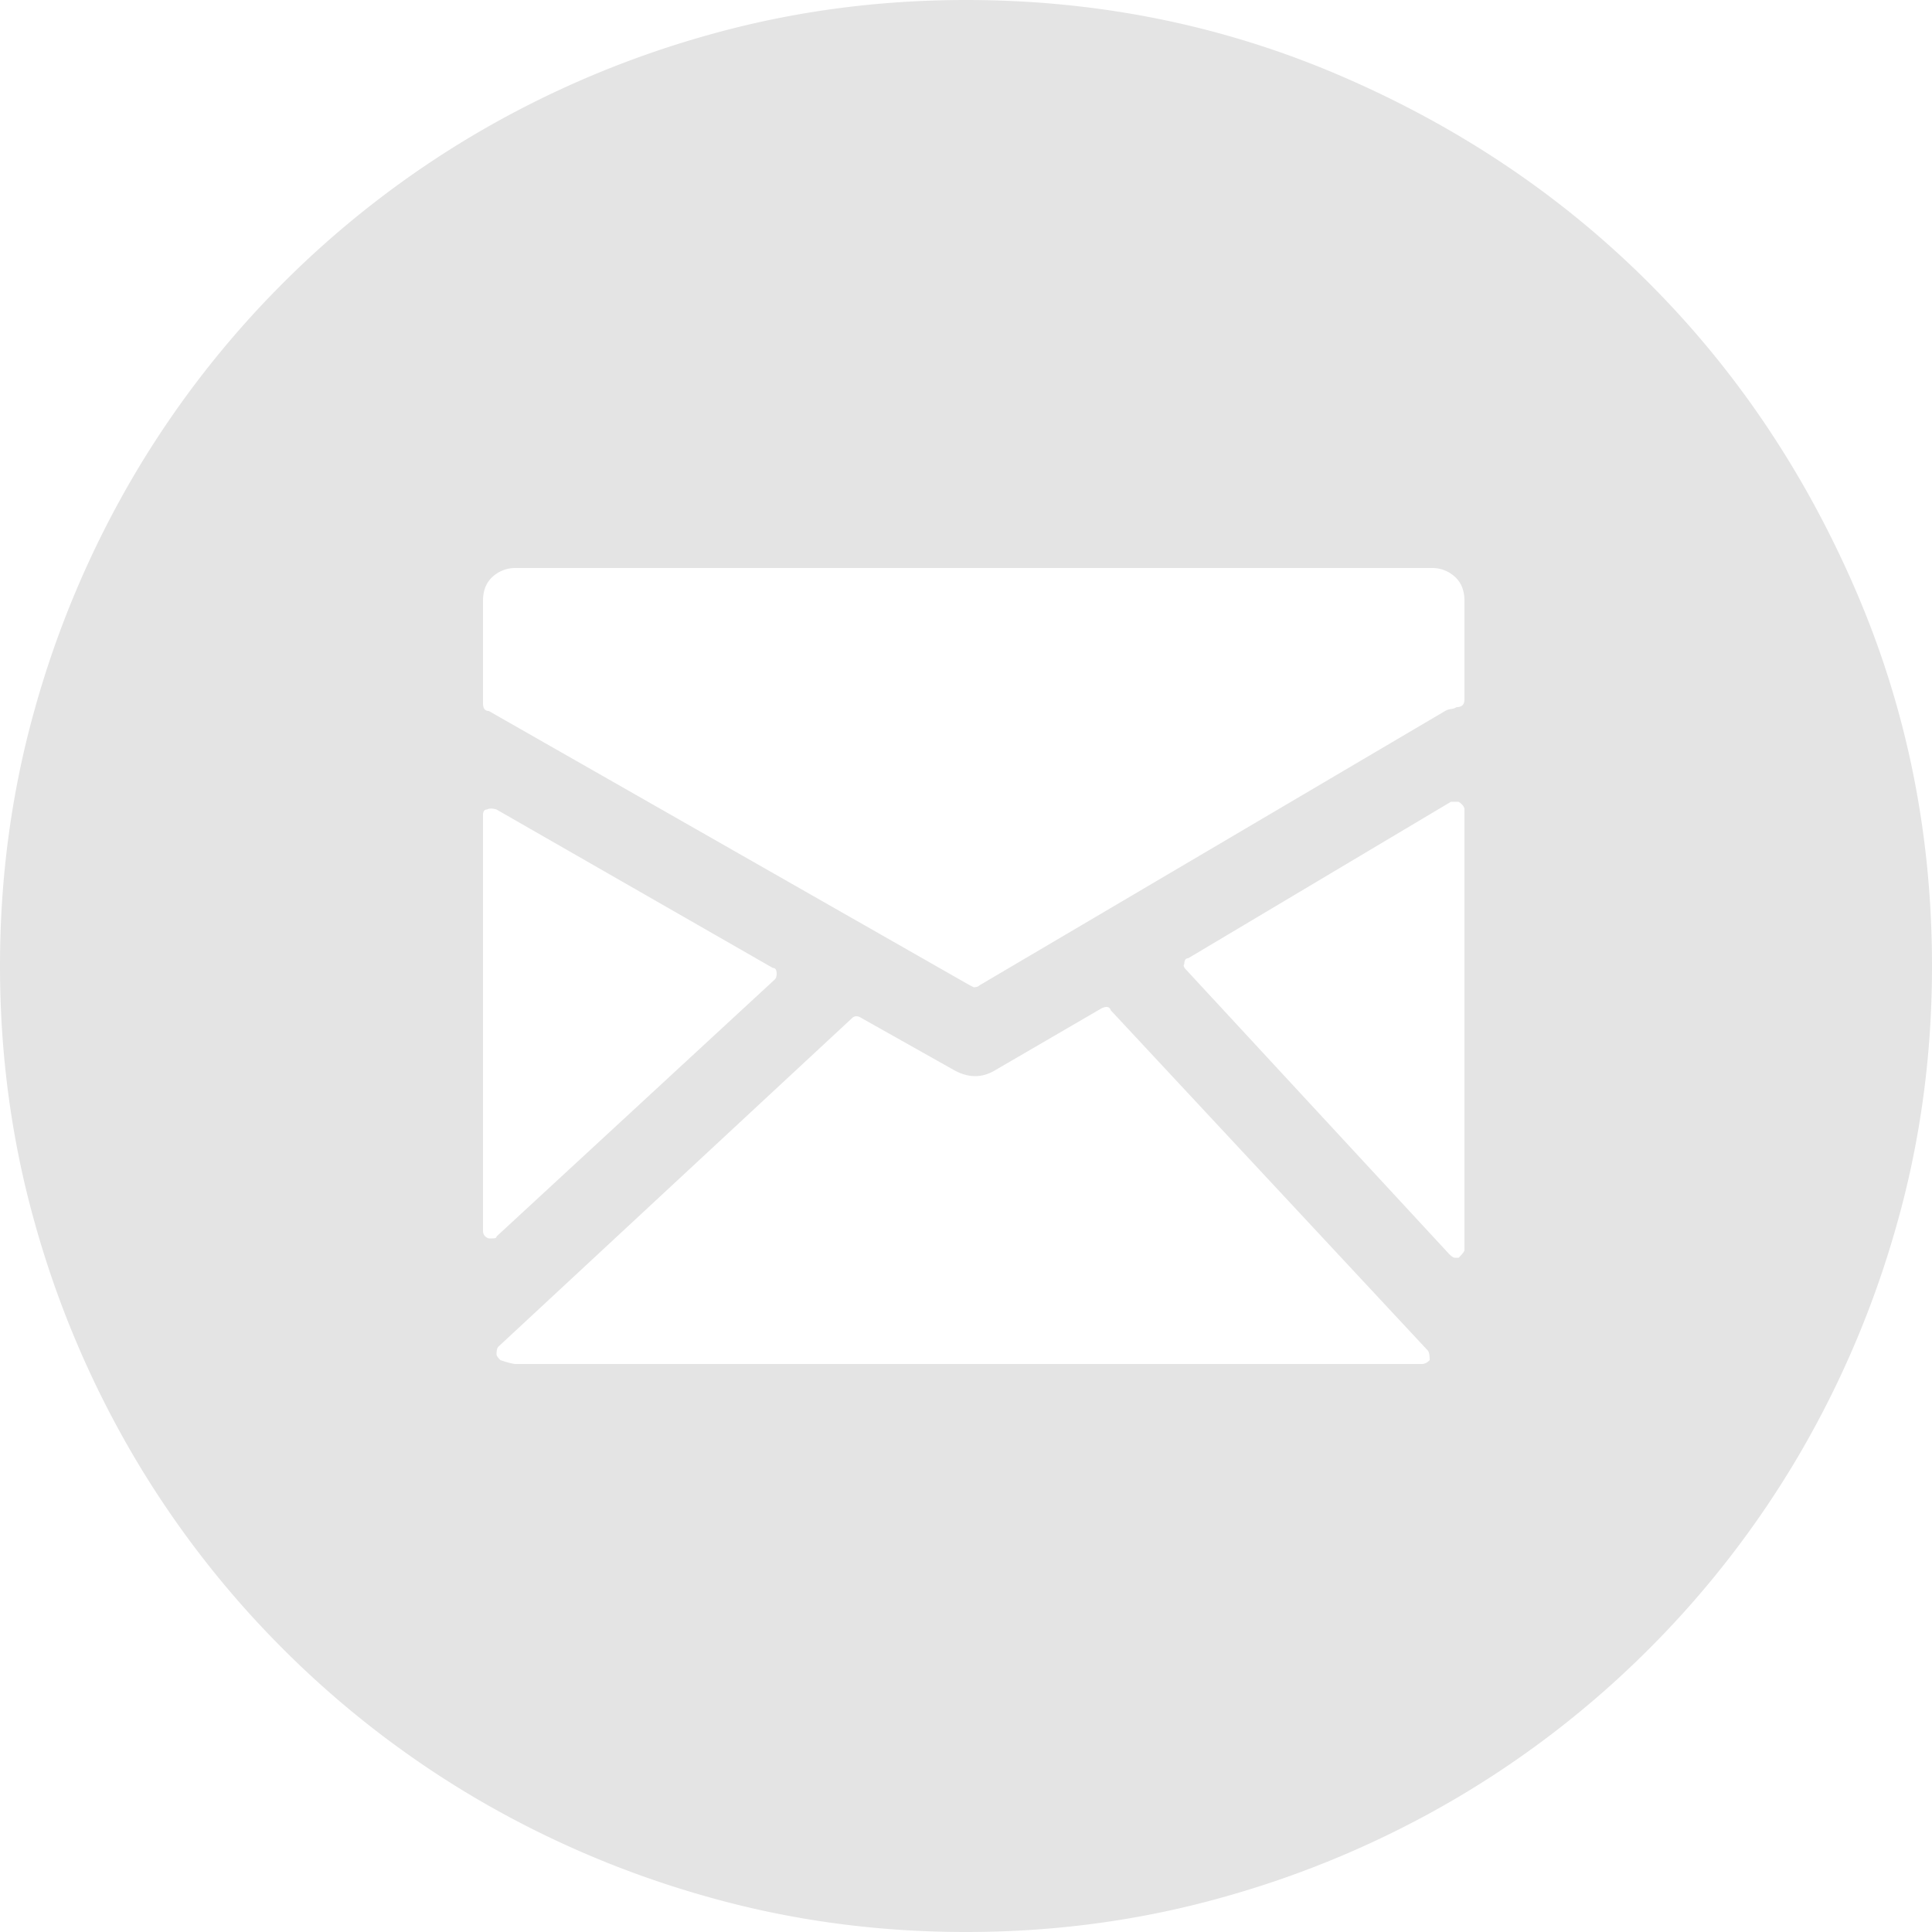 <svg width="50" height="50" viewBox="0 0 50 50" version="1.1" xmlns="http://www.w3.org/2000/svg"><path d="M25 50c-2.3 0-4.517-.3-6.65-.9a25.36 25.36 0 0 1-5.975-2.525 24.925 24.925 0 0 1-5.05-3.9 24.92 24.92 0 0 1-3.9-5.05A25.353 25.353 0 0 1 .9 31.65C.3 29.517 0 27.3 0 25c0-2.3.3-4.517.9-6.65a25.35 25.35 0 0 1 2.525-5.975 24.925 24.925 0 0 1 3.9-5.05 24.925 24.925 0 0 1 5.05-3.9A25.35 25.35 0 0 1 18.35.9C20.483.3 22.7 0 25 0c3.433 0 6.675.658 9.725 1.975 3.05 1.317 5.7 3.1 7.95 5.35 2.25 2.25 4.033 4.9 5.35 7.95C49.342 18.325 50 21.567 50 25c0 2.3-.3 4.517-.9 6.65a25.37 25.37 0 0 1-2.525 5.975 24.925 24.925 0 0 1-3.9 5.05 24.912 24.912 0 0 1-5.05 3.9A25.352 25.352 0 0 1 31.65 49.1c-2.133.6-4.35.9-6.65.9Zm12.05-35.3h-23.7a.866.866 0 0 0-.6.225c-.167.15-.25.358-.25.625v2.65c0 .133.05.2.15.2l12.45 7.1.1.05c.067 0 .117-.017.15-.05l12.05-7.1a.383.383 0 0 1 .15-.05.385.385 0 0 0 .15-.05c.134 0 .2-.067.2-.2v-2.55c0-.267-.083-.475-.25-.625a.866.866 0 0 0-.6-.225Zm-17 10.65c.033-.033.05-.083.05-.15 0-.1-.033-.15-.1-.15l-7.15-4.1c-.1-.033-.183-.033-.25 0-.067 0-.1.05-.1.15v10.75c0 .1.05.167.15.2h.1c.067 0 .1-.017.1-.05l7.2-6.65Zm8.7.8c-.033-.1-.117-.117-.25-.05l-2.75 1.6c-.334.2-.683.2-1.05 0l-2.4-1.35c-.1-.066-.184-.066-.25 0l-9.15 8.5c-.034.033-.05.1-.05.2 0 .033.033.083.1.15.2.067.333.1.4.1H36.8c.067 0 .133-.033.2-.1 0-.133-.017-.216-.05-.25l-8.2-8.8Zm9-5.4h-.2l-6.8 4.05c-.066 0-.1.05-.1.15-.033.033-.016.083.05.15l6.8 7.35c.067.067.117.1.15.1h.1c.1-.1.15-.166.15-.2v-11.4c0-.067-.05-.133-.15-.2Z" fill="#E4E4E4" fill-rule="nonzero"/></svg>